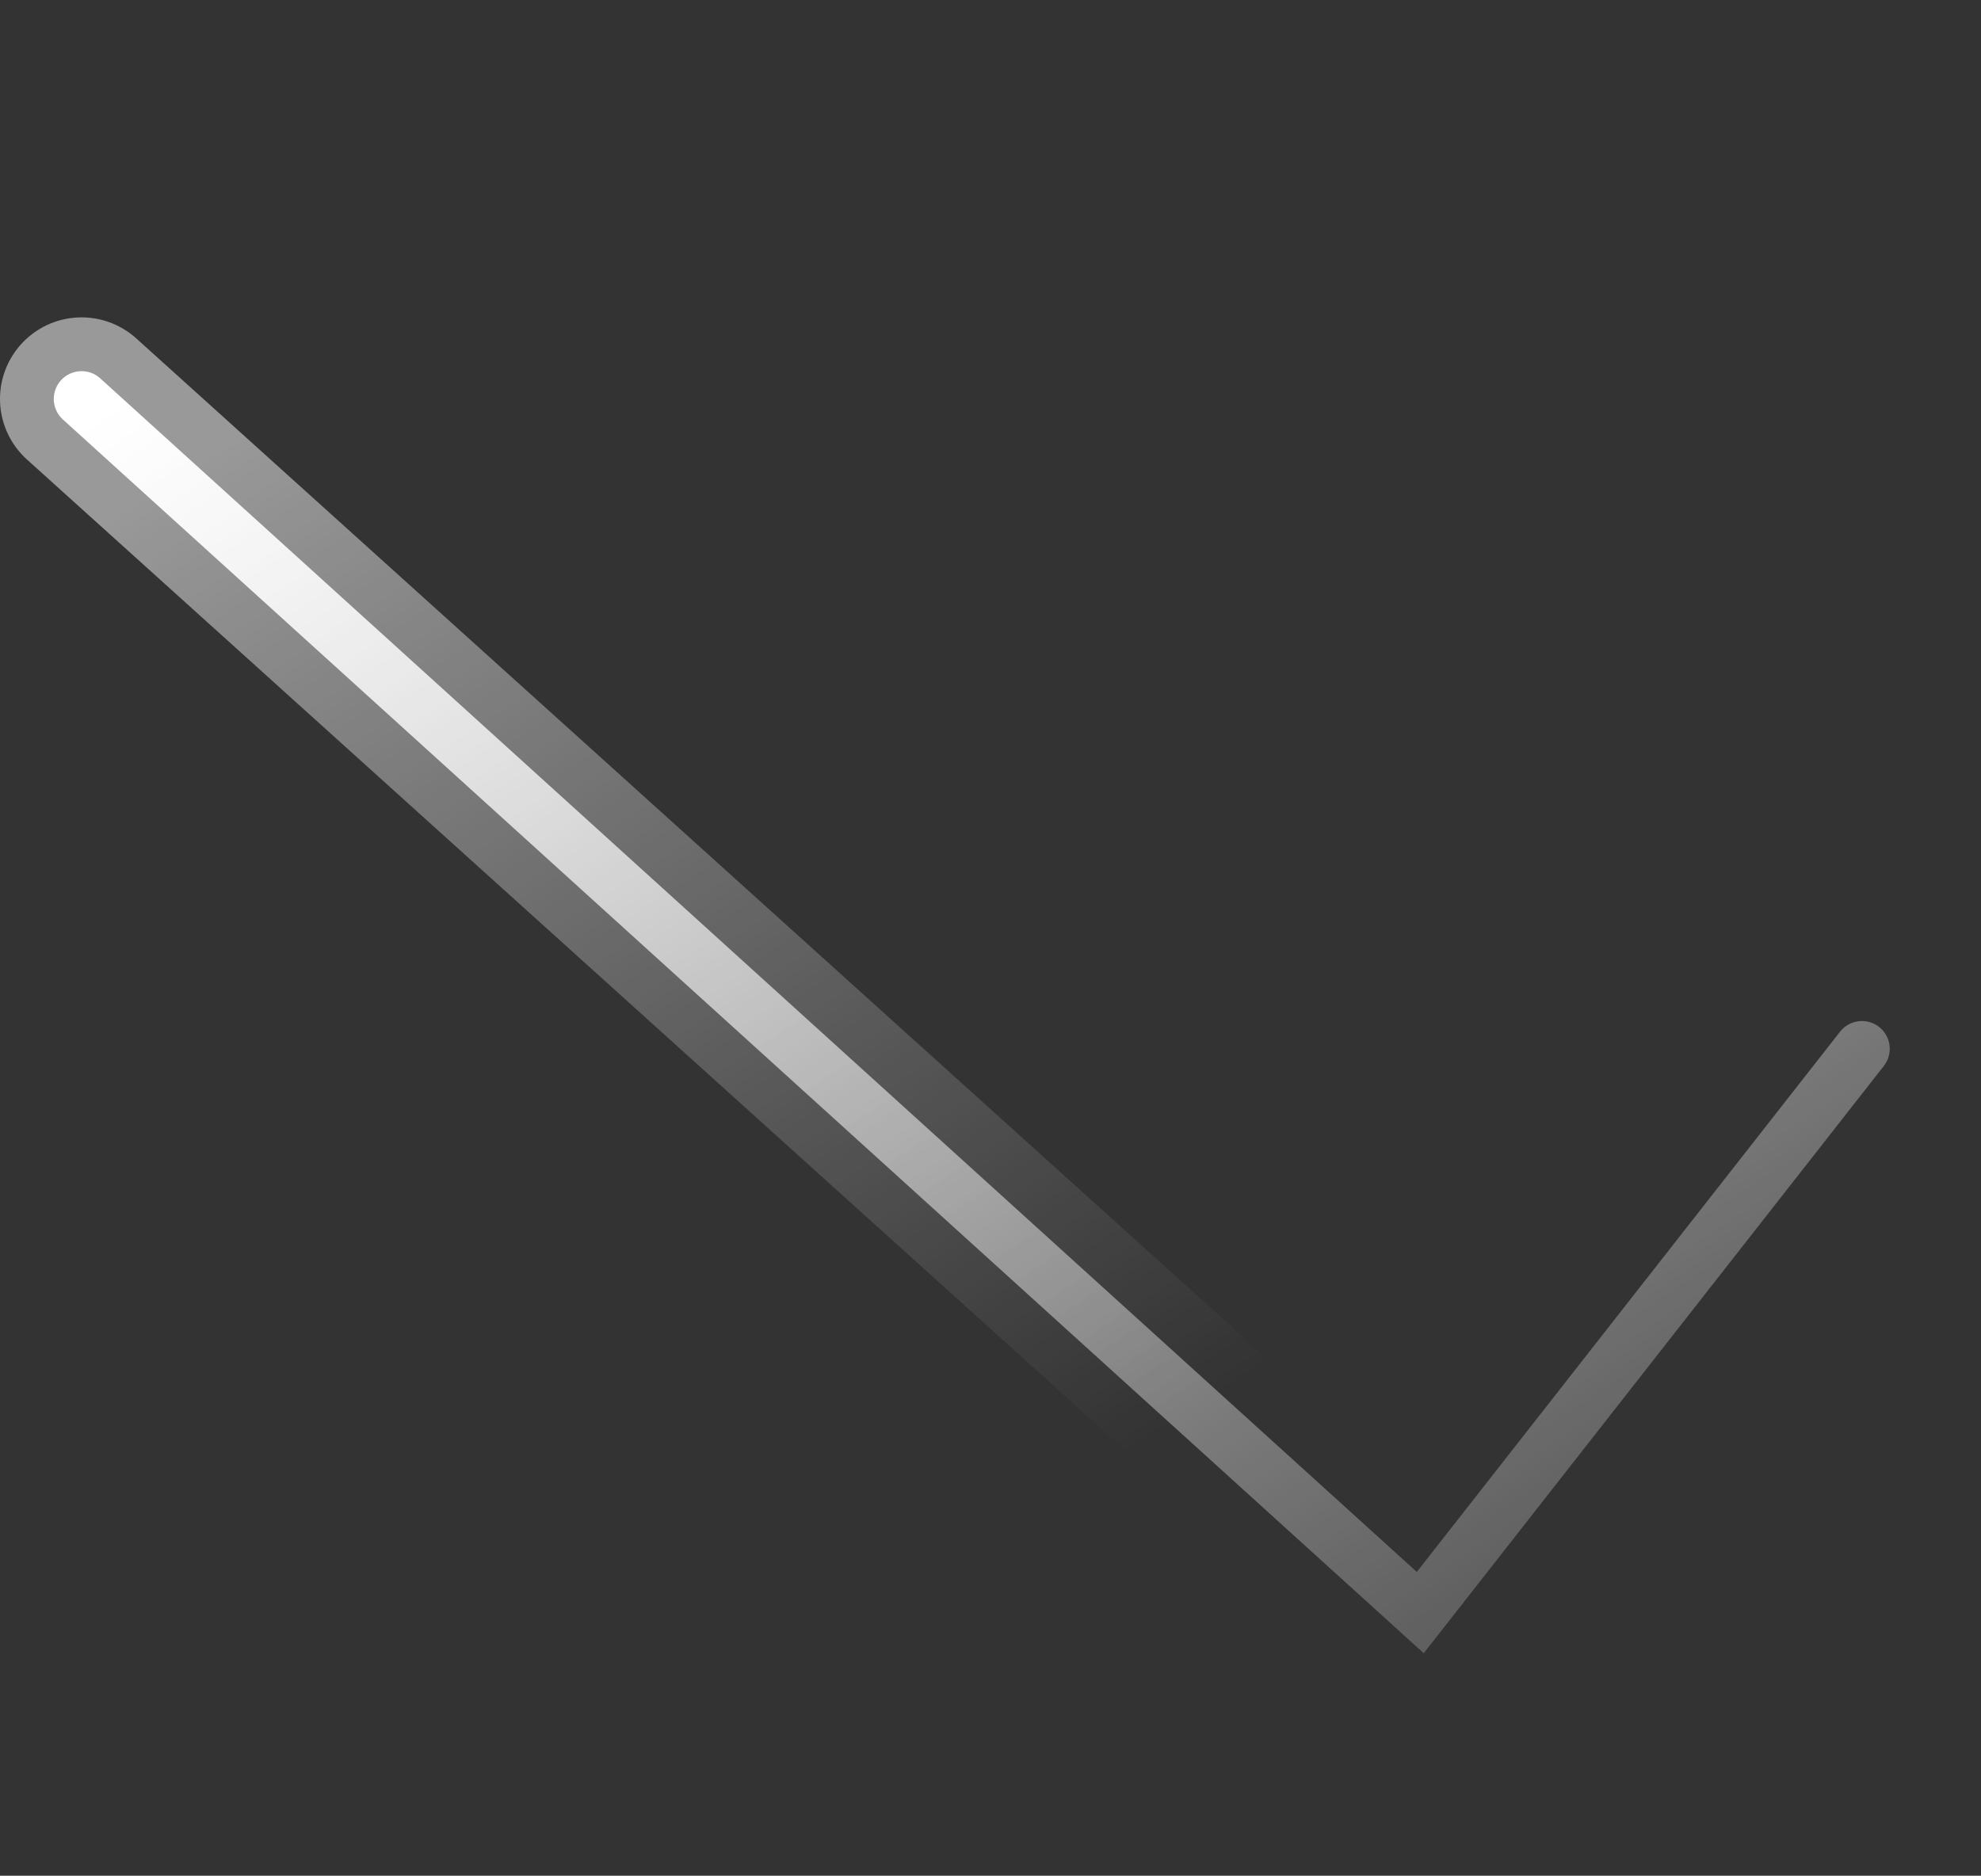 <svg width="170" height="161" fill="none" xmlns="http://www.w3.org/2000/svg"><rect width="100%" height="100%" fill="#333333" stroke="none"/><path d="m7 34.242 114.881 104.172 37.902-48.39" stroke="url(#a)" stroke-width="4.77" stroke-linecap="round"/><path d="m7 34.241 102.99 92.937" stroke="url(#b)" stroke-opacity=".5" stroke-width="14" stroke-linecap="round"/><defs><linearGradient id="a" x1="7.22" y1="35.812" x2="113.747" y2="197.179" gradientUnits="userSpaceOnUse"><stop stop-color="#fff"/><stop offset="1" stop-color="#fff" stop-opacity="0"/></linearGradient><linearGradient id="b" x1="-7.228" y1="45.483" x2="69.649" y2="165.38" gradientUnits="userSpaceOnUse"><stop offset=".054" stop-color="#fff"/><stop offset=".863" stop-color="#fff" stop-opacity="0"/></linearGradient></defs></svg>